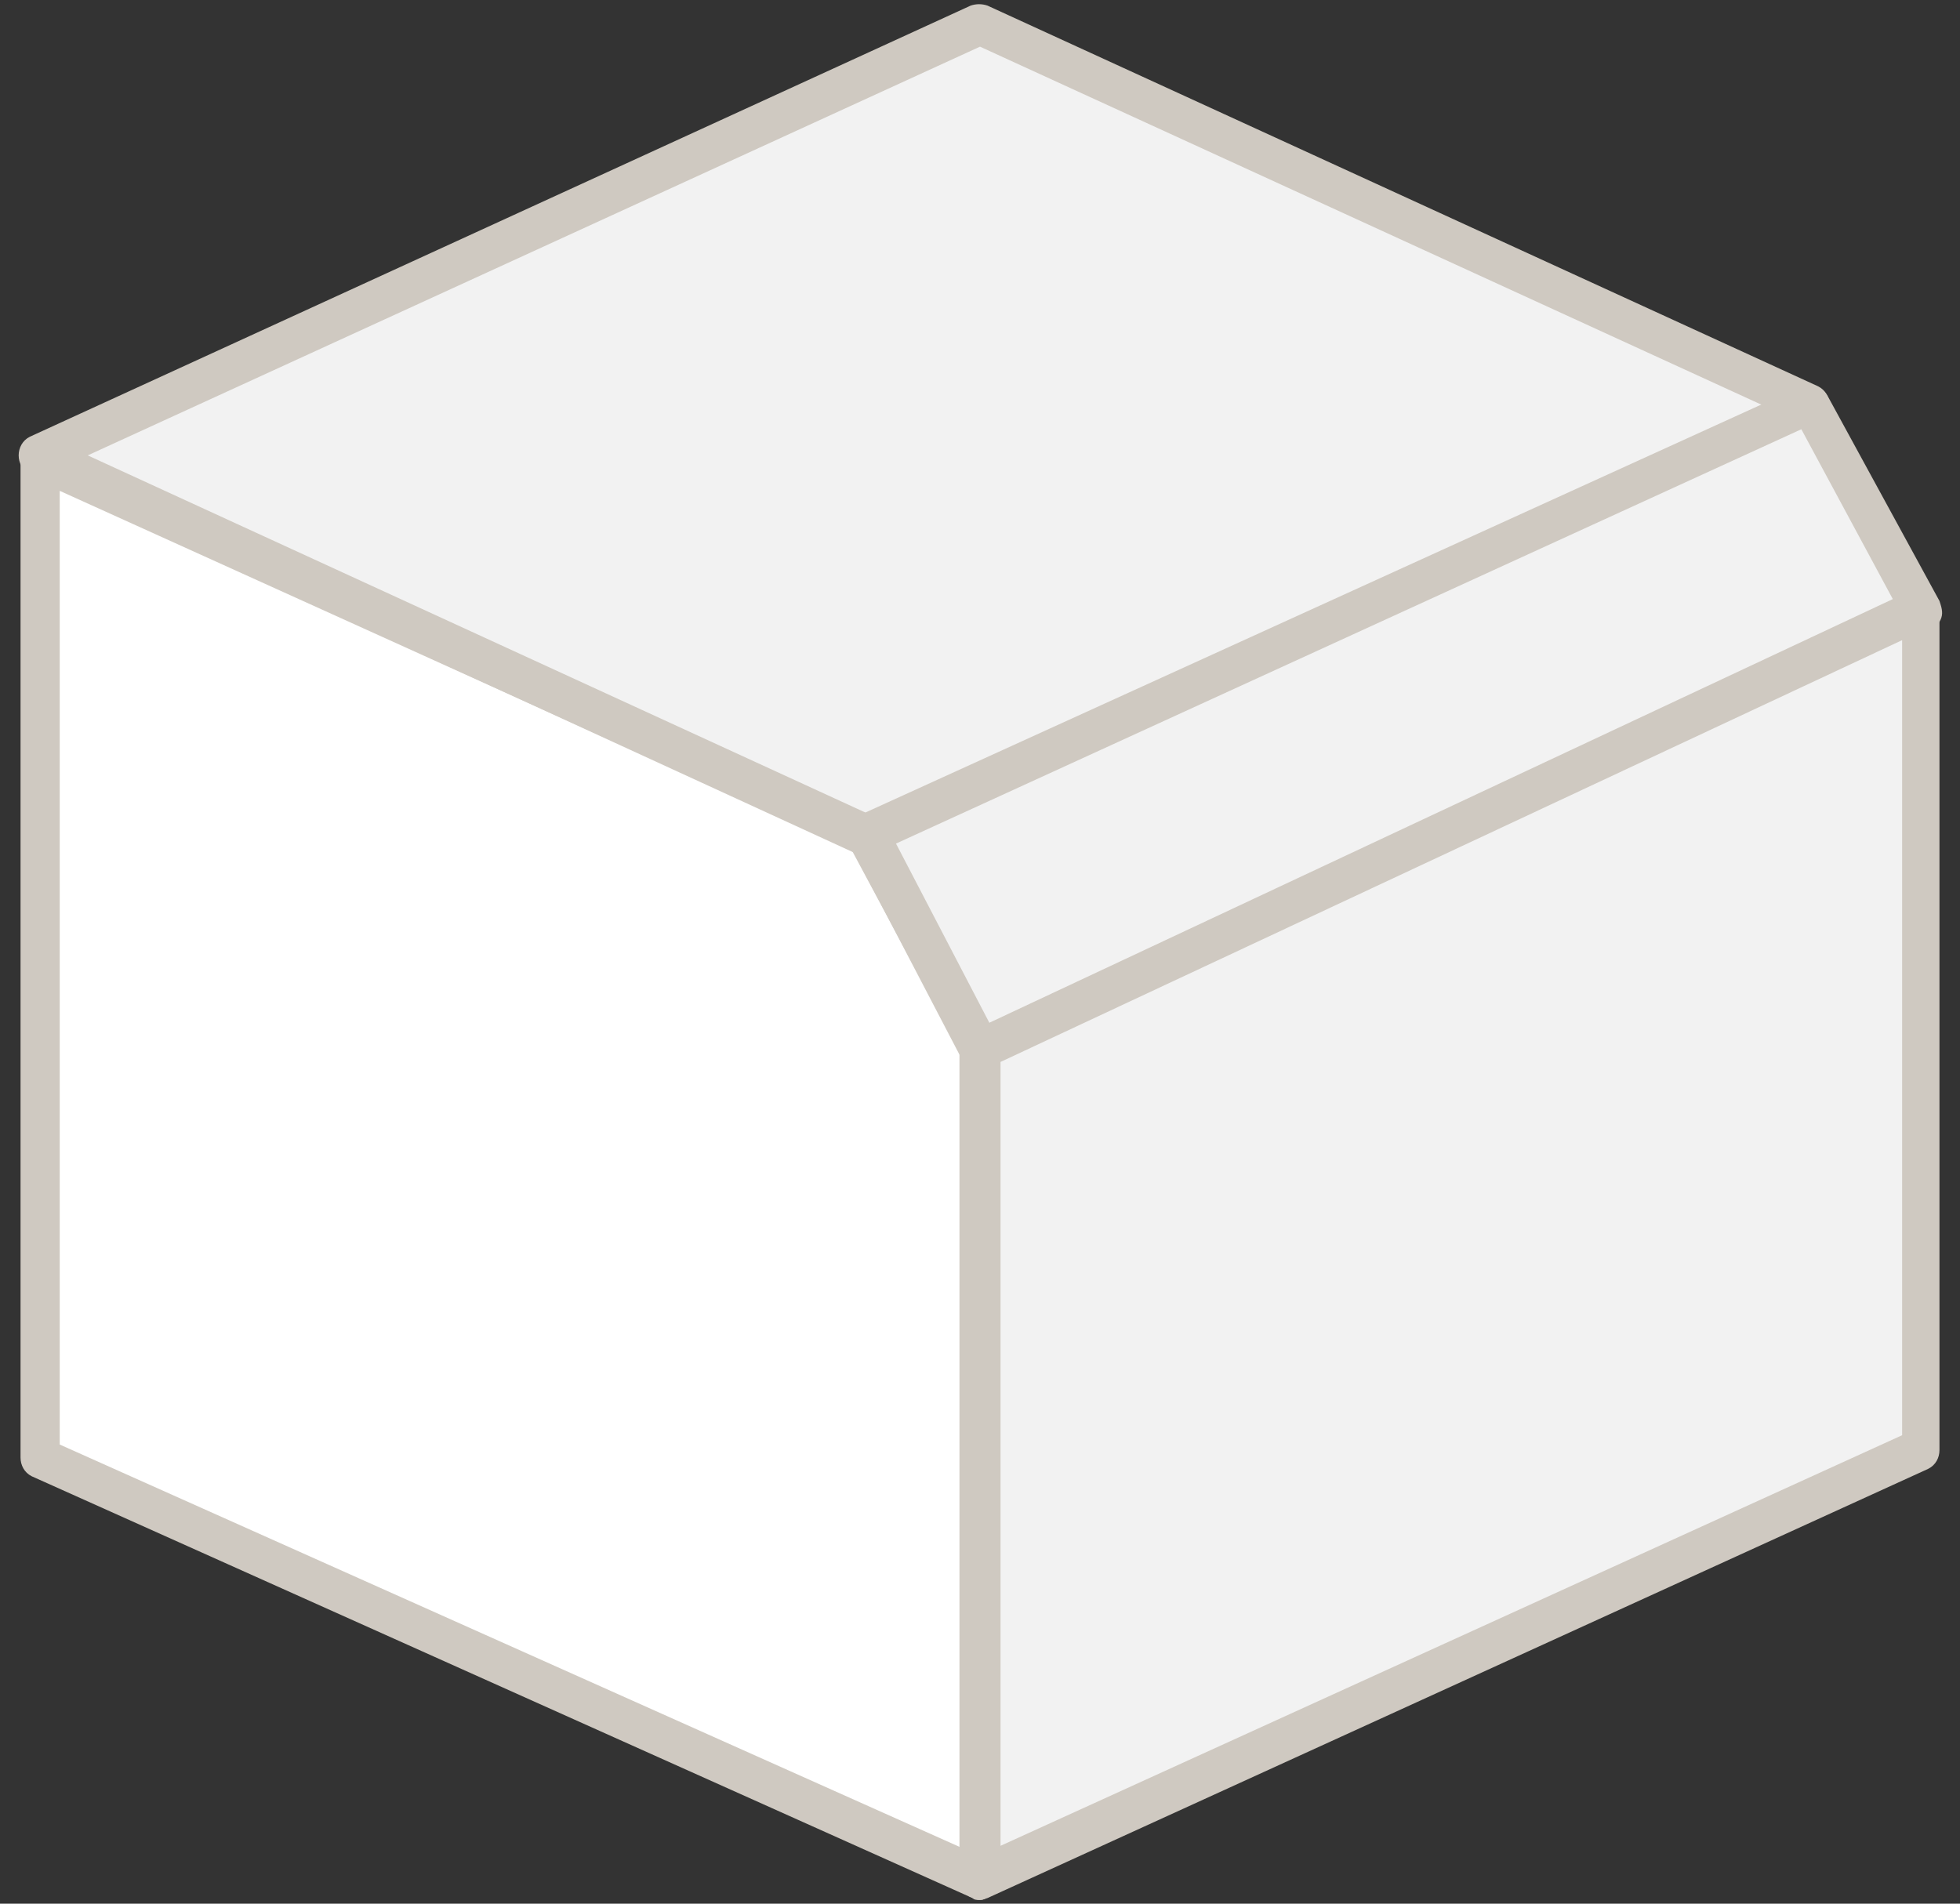 <?xml version="1.0" encoding="UTF-8" standalone="no"?> <svg xmlns="http://www.w3.org/2000/svg" xmlns:xlink="http://www.w3.org/1999/xlink" xmlns:serif="http://www.serif.com/" width="100%" height="100%" viewBox="0 0 105 102" version="1.1" xml:space="preserve" style="fill-rule:evenodd;clip-rule:evenodd;stroke-linejoin:round;stroke-miterlimit:2;"><rect x="0" y="0" width="105" height="102" fill="#333333" stroke="none"/> <g id="freesitud" transform="matrix(1,0,0,1,222,973)"> <g id="Shape"> <path d="M-175.7,-928.3L-169.5,-916.8L-169.5,-872.3L-219.9,-894.9L-219.9,-948.3L-175.7,-928.3Z" style="fill:white;fill-rule:nonzero;"></path> <path d="M-169.5,-871.2C-169.7,-871.2 -169.8,-871.2 -169.9,-871.3L-220.3,-893.9C-220.7,-894.1 -220.9,-894.5 -220.9,-894.9L-220.9,-948.3C-220.9,-948.7 -220.7,-949 -220.4,-949.2C-220.1,-949.4 -219.7,-949.4 -219.4,-949.3L-175.1,-929.3C-174.9,-929.2 -174.7,-929 -174.6,-928.8L-168.4,-917.3C-168.3,-917.1 -168.3,-917 -168.3,-916.8L-168.3,-872.4C-168.3,-872 -168.5,-871.7 -168.8,-871.5C-169.1,-871.3 -169.3,-871.2 -169.5,-871.2ZM-218.8,-895.6L-170.5,-874L-170.5,-916.5L-176.4,-927.5L-218.8,-946.7L-218.8,-895.6Z" style="fill:rgb(207,201,193);fill-rule:nonzero;"></path> </g> <g id="Shape_1_"> <path d="M-125,-951.3L-175.5,-928.2L-219.9,-948.6L-169.5,-971.7L-125,-951.3Z" style="fill:rgb(242,242,242);fill-rule:nonzero;"></path> <path d="M-175.5,-927.1C-175.7,-927.1 -175.8,-927.1 -176,-927.2L-220.4,-947.6C-220.8,-947.8 -221,-948.2 -221,-948.6C-221,-949 -220.8,-949.4 -220.4,-949.6L-170,-972.7C-169.7,-972.8 -169.4,-972.8 -169.1,-972.7L-124.6,-952.3C-124.2,-952.1 -124,-951.7 -124,-951.3C-124,-950.9 -124.2,-950.5 -124.6,-950.3L-175.1,-927.2C-175.2,-927.1 -175.4,-927.1 -175.5,-927.1ZM-217.3,-948.6L-175.5,-929.4L-127.6,-951.3L-169.5,-970.5L-217.3,-948.6Z" style="fill:rgb(207,201,193);fill-rule:nonzero;"></path> </g> <g id="Shape_2_"> <path d="M-125,-951.3L-175.5,-928.3L-169.5,-916.8L-119.1,-940.3L-125,-951.3Z" style="fill:rgb(242,242,242);fill-rule:nonzero;"></path> <path d="M-169.5,-915.7C-169.9,-915.7 -170.3,-915.9 -170.5,-916.3L-176.5,-927.8C-176.6,-928.1 -176.7,-928.4 -176.6,-928.7C-176.5,-929 -176.3,-929.2 -176,-929.3L-125.5,-952.3C-125,-952.5 -124.4,-952.3 -124.1,-951.8L-118.1,-940.8C-118,-940.5 -117.9,-940.2 -118,-939.9C-118.1,-939.6 -118.3,-939.4 -118.6,-939.3L-169,-915.7L-169.5,-915.7ZM-174,-927.8L-169,-918.2L-120.6,-940.9L-125.5,-950L-174,-927.8Z" style="fill:rgb(207,201,193);fill-rule:nonzero;"></path> </g> <g id="Shape_3_"> <path d="M-169.5,-916.8L-169.5,-872.3L-119.1,-895.4L-119.1,-940.3L-169.5,-916.8Z" style="fill:rgb(242,242,242);fill-rule:nonzero;"></path> <path d="M-169.5,-871.2C-169.7,-871.2 -169.9,-871.3 -170.1,-871.4C-170.4,-871.6 -170.6,-871.9 -170.6,-872.3L-170.6,-916.7C-170.6,-917.1 -170.4,-917.5 -170,-917.7L-119.6,-941.3C-119.3,-941.5 -118.9,-941.4 -118.6,-941.2C-118.3,-941 -118.1,-940.7 -118.1,-940.3L-118.1,-895.3C-118.1,-894.9 -118.3,-894.5 -118.7,-894.3L-169.1,-871.3C-169.2,-871.3 -169.3,-871.2 -169.5,-871.2ZM-168.4,-916.1L-168.4,-874.1L-120.1,-896.1L-120.1,-938.7L-168.4,-916.1Z" style="fill:rgb(207,201,193);fill-rule:nonzero;"></path> </g> </g> </svg> 